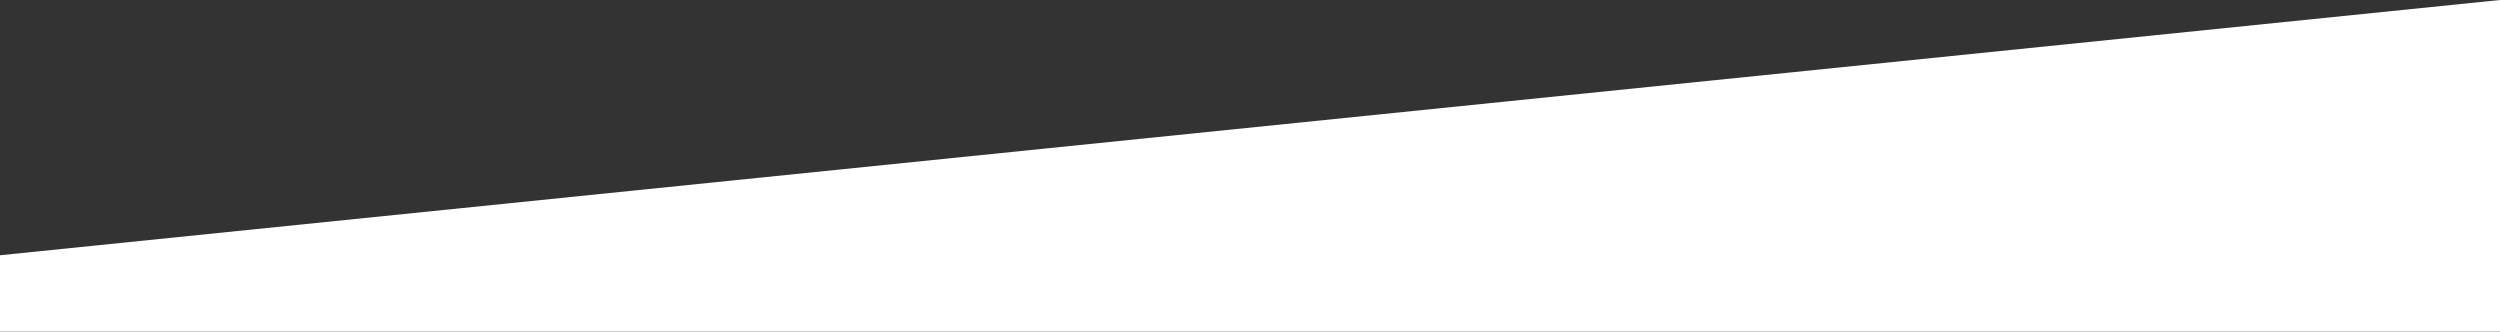 <?xml version="1.0" encoding="UTF-8"?> <svg xmlns="http://www.w3.org/2000/svg" width="1440" height="191" viewBox="0 0 1440 191" fill="none"><rect x="0" y="0" width="1440" height="191" fill="#333333" stroke="none"/> <path d="M0 147.029L1440 0V263.5H0V147.029Z" fill="white"></path> </svg> 